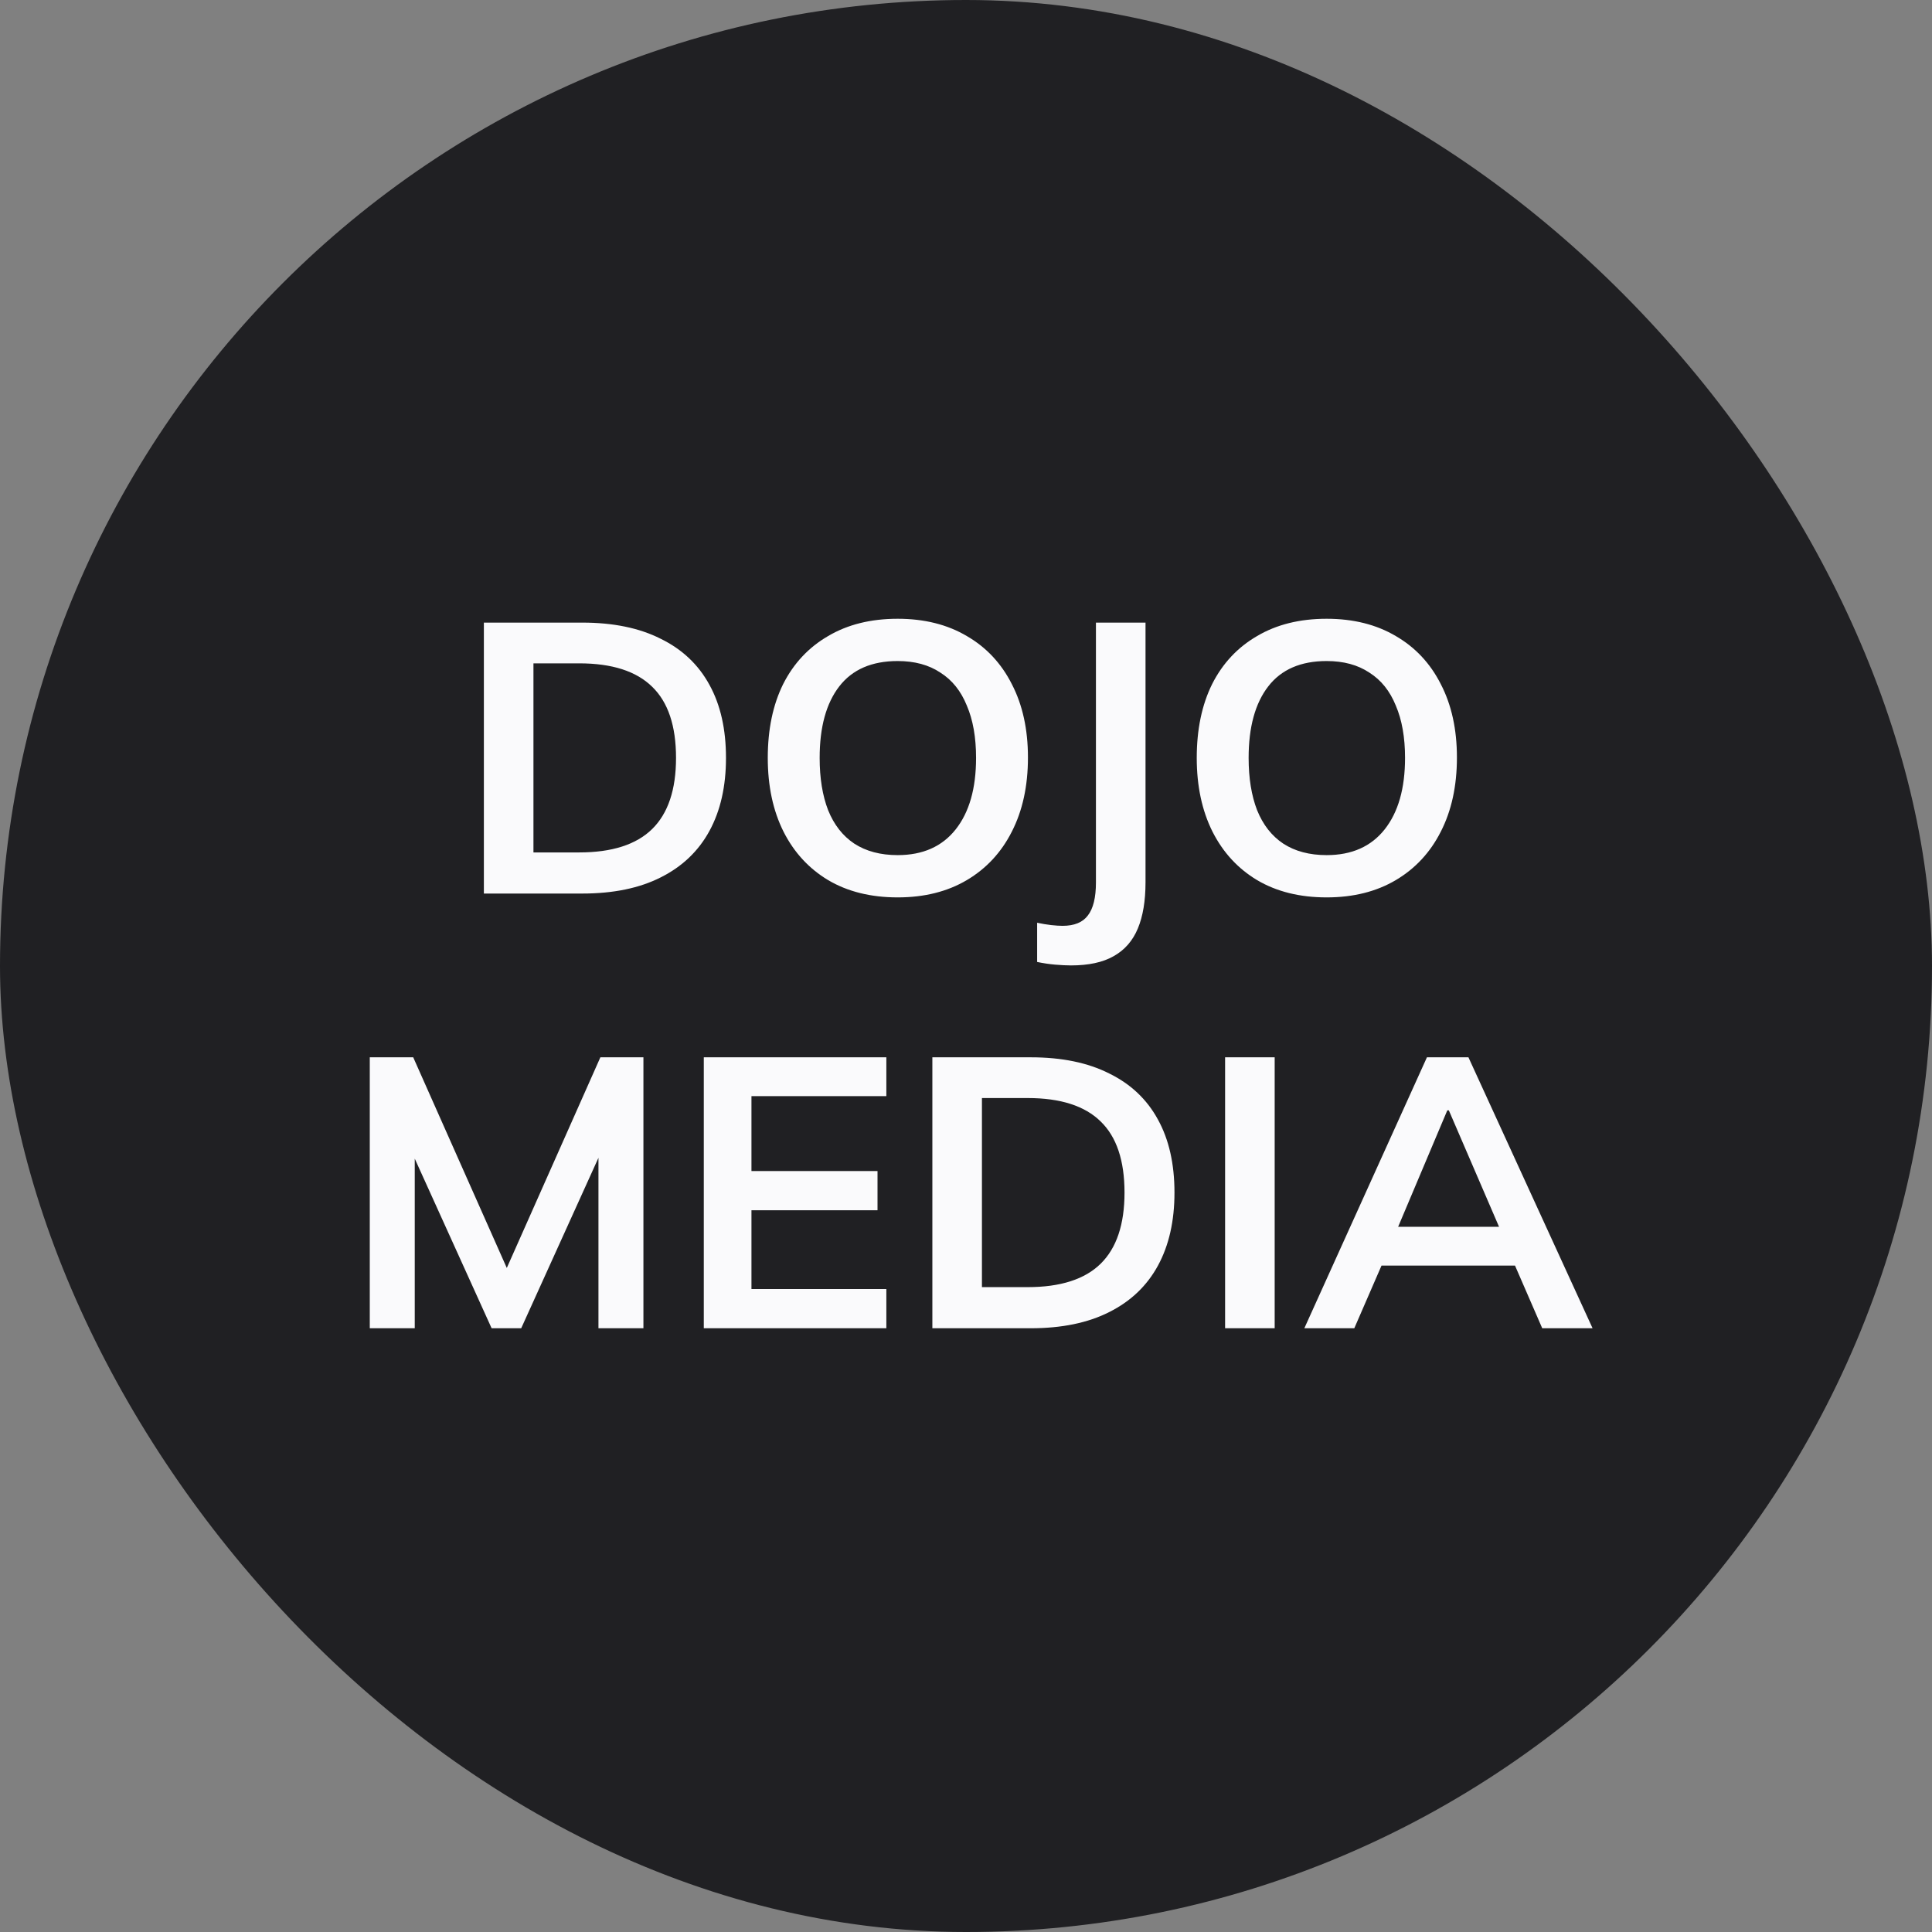 <?xml version="1.0" encoding="UTF-8"?> <svg xmlns="http://www.w3.org/2000/svg" width="640" height="640" viewBox="0 0 640 640" fill="none"><rect x="0" y="0" width="640" height="640" fill="#808080" stroke="none"/><rect width="640" height="640" rx="320" fill="#202023"></rect><path d="M160.289 296V206.247H192.88C203.15 206.247 211.806 208.03 218.851 211.594C225.98 215.074 231.37 220.167 235.019 226.871C238.669 233.492 240.493 241.554 240.493 251.06C240.493 260.481 238.669 268.544 235.019 275.249C231.37 281.954 225.98 287.088 218.851 290.653C211.806 294.218 203.15 296 192.88 296H160.289ZM176.712 282.378H191.861C202.725 282.378 210.788 279.789 216.05 274.612C221.312 269.435 223.943 261.584 223.943 251.06C223.943 240.451 221.312 232.6 216.05 227.508C210.788 222.331 202.725 219.742 191.861 219.742H176.712V282.378ZM254.334 251.06C254.334 241.639 256.032 233.492 259.427 226.617C262.906 219.742 267.871 214.438 274.322 210.703C280.772 206.884 288.453 204.974 297.364 204.974C306.191 204.974 313.83 206.884 320.28 210.703C326.73 214.438 331.695 219.742 335.175 226.617C338.74 233.492 340.522 241.597 340.522 250.933C340.522 260.354 338.74 268.544 335.175 275.503C331.695 282.378 326.73 287.725 320.28 291.544C313.83 295.363 306.191 297.273 297.364 297.273C288.453 297.273 280.772 295.363 274.322 291.544C267.956 287.725 263.034 282.378 259.554 275.503C256.074 268.544 254.334 260.396 254.334 251.06ZM271.521 251.06C271.521 257.765 272.454 263.536 274.322 268.374C276.274 273.212 279.159 276.904 282.979 279.45C286.883 281.996 291.678 283.269 297.364 283.269C305.682 283.269 312.09 280.426 316.588 274.739C321.086 269.053 323.335 261.16 323.335 251.06C323.335 244.27 322.317 238.499 320.28 233.746C318.328 228.908 315.4 225.259 311.496 222.798C307.676 220.251 302.966 218.978 297.364 218.978C288.792 218.978 282.342 221.779 278.014 227.381C273.685 232.982 271.521 240.875 271.521 251.06ZM354.769 319.807C353.326 319.807 351.586 319.722 349.549 319.552C347.597 319.382 345.602 319.085 343.565 318.661V305.675C345.178 306.015 346.706 306.27 348.149 306.439C349.676 306.609 350.949 306.694 351.968 306.694C355.872 306.694 358.673 305.548 360.37 303.257C362.153 300.965 363.044 297.316 363.044 292.308V206.247H379.467V292.308C379.467 298.419 378.618 303.511 376.92 307.585C375.223 311.659 372.549 314.714 368.9 316.751C365.335 318.788 360.625 319.807 354.769 319.807ZM396.437 251.06C396.437 241.639 398.135 233.492 401.53 226.617C405.009 219.742 409.974 214.438 416.425 210.703C422.875 206.884 430.556 204.974 439.468 204.974C448.294 204.974 455.933 206.884 462.383 210.703C468.833 214.438 473.798 219.742 477.278 226.617C480.843 233.492 482.625 241.597 482.625 250.933C482.625 260.354 480.843 268.544 477.278 275.503C473.798 282.378 468.833 287.725 462.383 291.544C455.933 295.363 448.294 297.273 439.468 297.273C430.556 297.273 422.875 295.363 416.425 291.544C410.059 287.725 405.137 282.378 401.657 275.503C398.177 268.544 396.437 260.396 396.437 251.06ZM413.624 251.06C413.624 257.765 414.558 263.536 416.425 268.374C418.377 273.212 421.262 276.904 425.082 279.45C428.986 281.996 433.781 283.269 439.468 283.269C447.785 283.269 454.193 280.426 458.691 274.739C463.189 269.053 465.439 261.16 465.439 251.06C465.439 244.27 464.42 238.499 462.383 233.746C460.431 228.908 457.503 225.259 453.599 222.798C449.78 220.251 445.069 218.978 439.468 218.978C430.896 218.978 424.445 221.779 420.117 227.381C415.788 232.982 413.624 240.875 413.624 251.06ZM122.497 440V350.247H136.883L169.856 424.468H165.909L198.882 350.247H213.141V440H198.246V373.418H202.829L172.657 440H162.854L132.682 373.418H137.392V440H122.497ZM233.143 440V350.247H293.615V363.106H248.93V387.931H290.687V400.916H248.93V427.015H293.615V440H233.143ZM308.857 440V350.247H341.448C351.718 350.247 360.375 352.03 367.419 355.594C374.548 359.074 379.938 364.167 383.587 370.871C387.237 377.492 389.061 385.554 389.061 395.06C389.061 404.481 387.237 412.544 383.587 419.249C379.938 425.954 374.548 431.088 367.419 434.653C360.375 438.218 351.718 440 341.448 440H308.857ZM325.28 426.378H340.43C351.293 426.378 359.356 423.789 364.618 418.612C369.88 413.435 372.511 405.584 372.511 395.06C372.511 384.451 369.88 376.6 364.618 371.508C359.356 366.331 351.293 363.742 340.43 363.742H325.28V426.378ZM405.83 440V350.247H422.253V440H405.83ZM432.079 440L472.69 350.247H486.439L527.56 440H510.883L499.934 414.793L506.554 419.249H452.703L459.577 414.793L448.629 440H432.079ZM479.438 367.816L461.487 410.337L458.177 406.391H500.953L498.279 410.337L479.947 367.816H479.438Z" fill="#FAFAFC"></path></svg> 